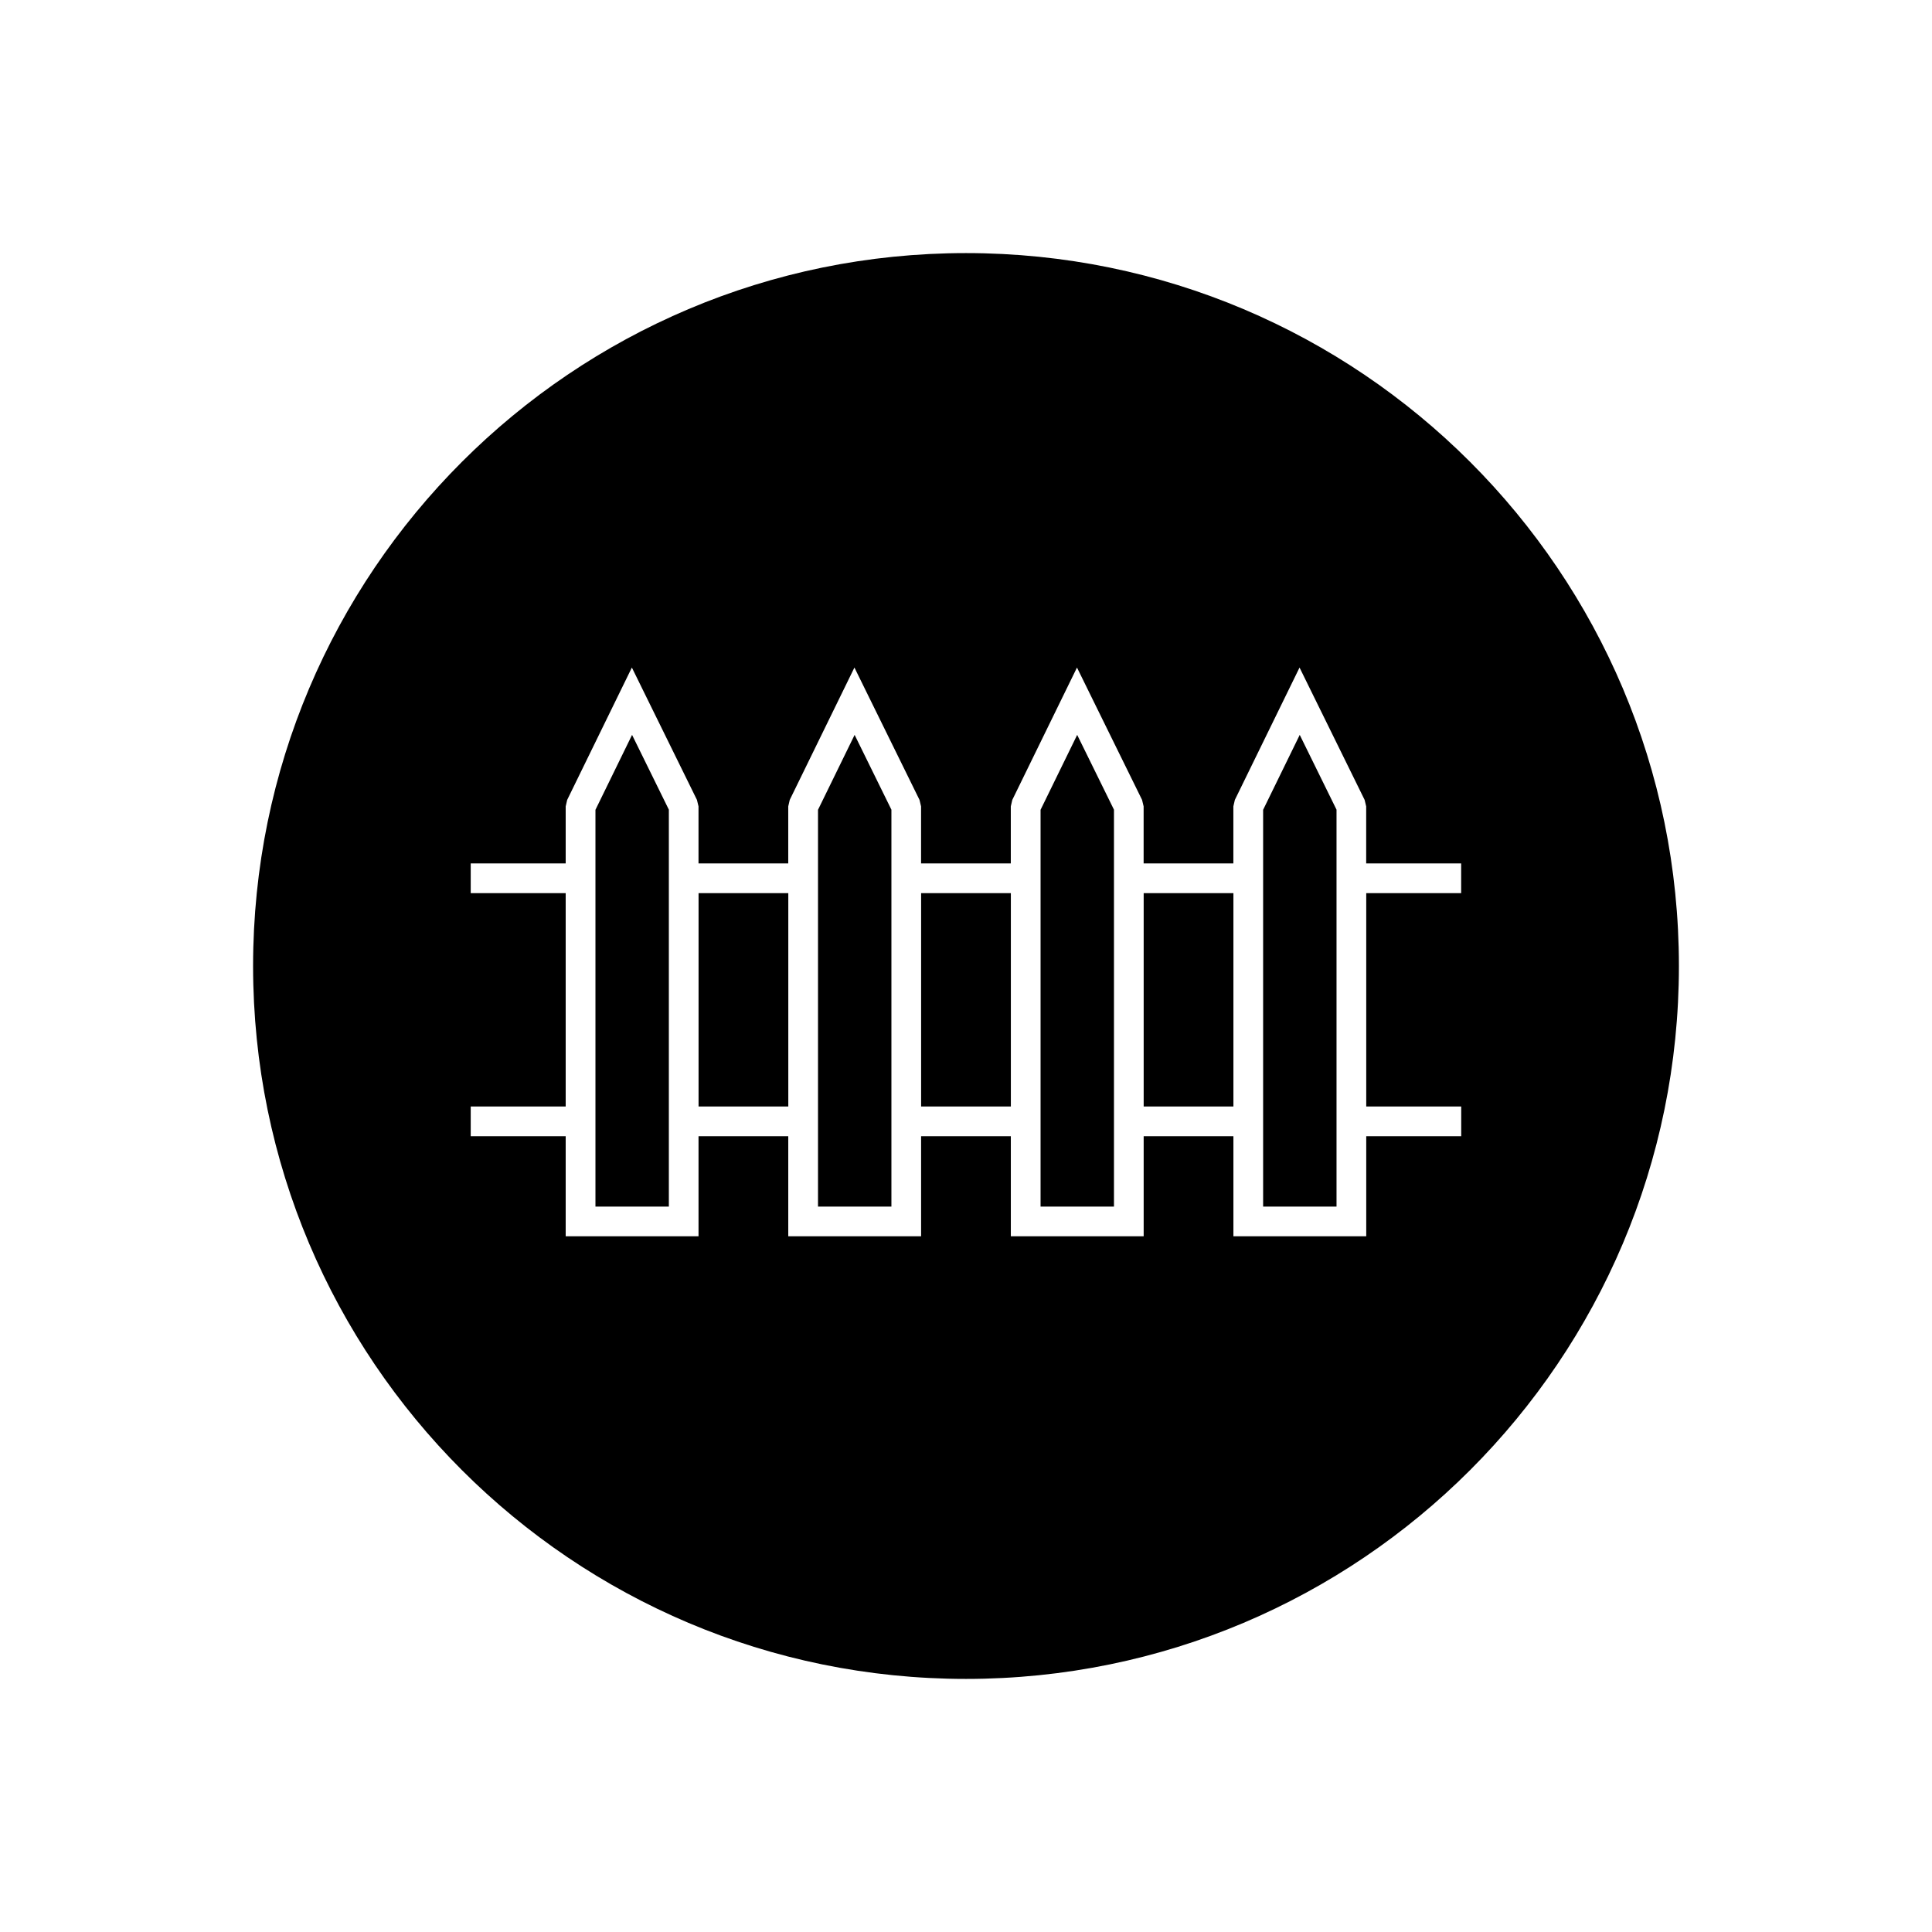 <?xml version="1.0" encoding="UTF-8"?>
<!-- Uploaded to: SVG Repo, www.svgrepo.com, Generator: SVG Repo Mixer Tools -->
<svg fill="#000000" width="800px" height="800px" version="1.1" viewBox="144 144 512 512" xmlns="http://www.w3.org/2000/svg">
 <path d="m400 211.07c104.34 0 188.93 84.586 188.93 188.93s-84.586 188.93-188.93 188.93-188.93-84.586-188.93-188.93 84.586-188.93 188.93-188.93zm-88.496 127.68-9.703 19.855v105.15h19.453v-105.18zm58.98 0-9.703 19.855v105.15h19.453v-105.18zm58.98 0-9.703 19.855v105.15h19.453v-105.18zm58.98 0-9.703 19.855v105.15h19.453v-105.18zm42.793 41.938h-25.168v56.547h25.168v7.875h-25.168v26.52h-35.203v-26.52h-23.781v26.52h-35.203v-26.52h-23.781v26.52h-35.203v-26.52h-23.781v26.52h-35.203v-26.52h-25.168v-7.875h25.168v-56.547h-25.168v-7.875h25.168v-15.113l0.398-1.723 13.621-27.871 3.519-7.199 3.539 7.199 13.707 27.871 0.414 1.723v15.113h23.781v-15.113l0.398-1.723 13.621-27.871 3.519-7.199 3.539 7.199 13.707 27.871 0.414 1.723v15.113h23.781v-15.113l0.398-1.723 13.621-27.871 3.519-7.199 3.539 7.199 13.707 27.871 0.414 1.723v15.113h23.781v-15.113l0.398-1.723 13.621-27.871 3.519-7.199 3.539 7.199 13.707 27.871 0.414 1.723v15.113h25.168v7.875zm-202.11 56.547h23.781v-56.547h-23.781zm58.98 0h23.781v-56.547h-23.781zm58.98 0h23.781v-56.547h-23.781z" fill-rule="evenodd"/>
</svg>